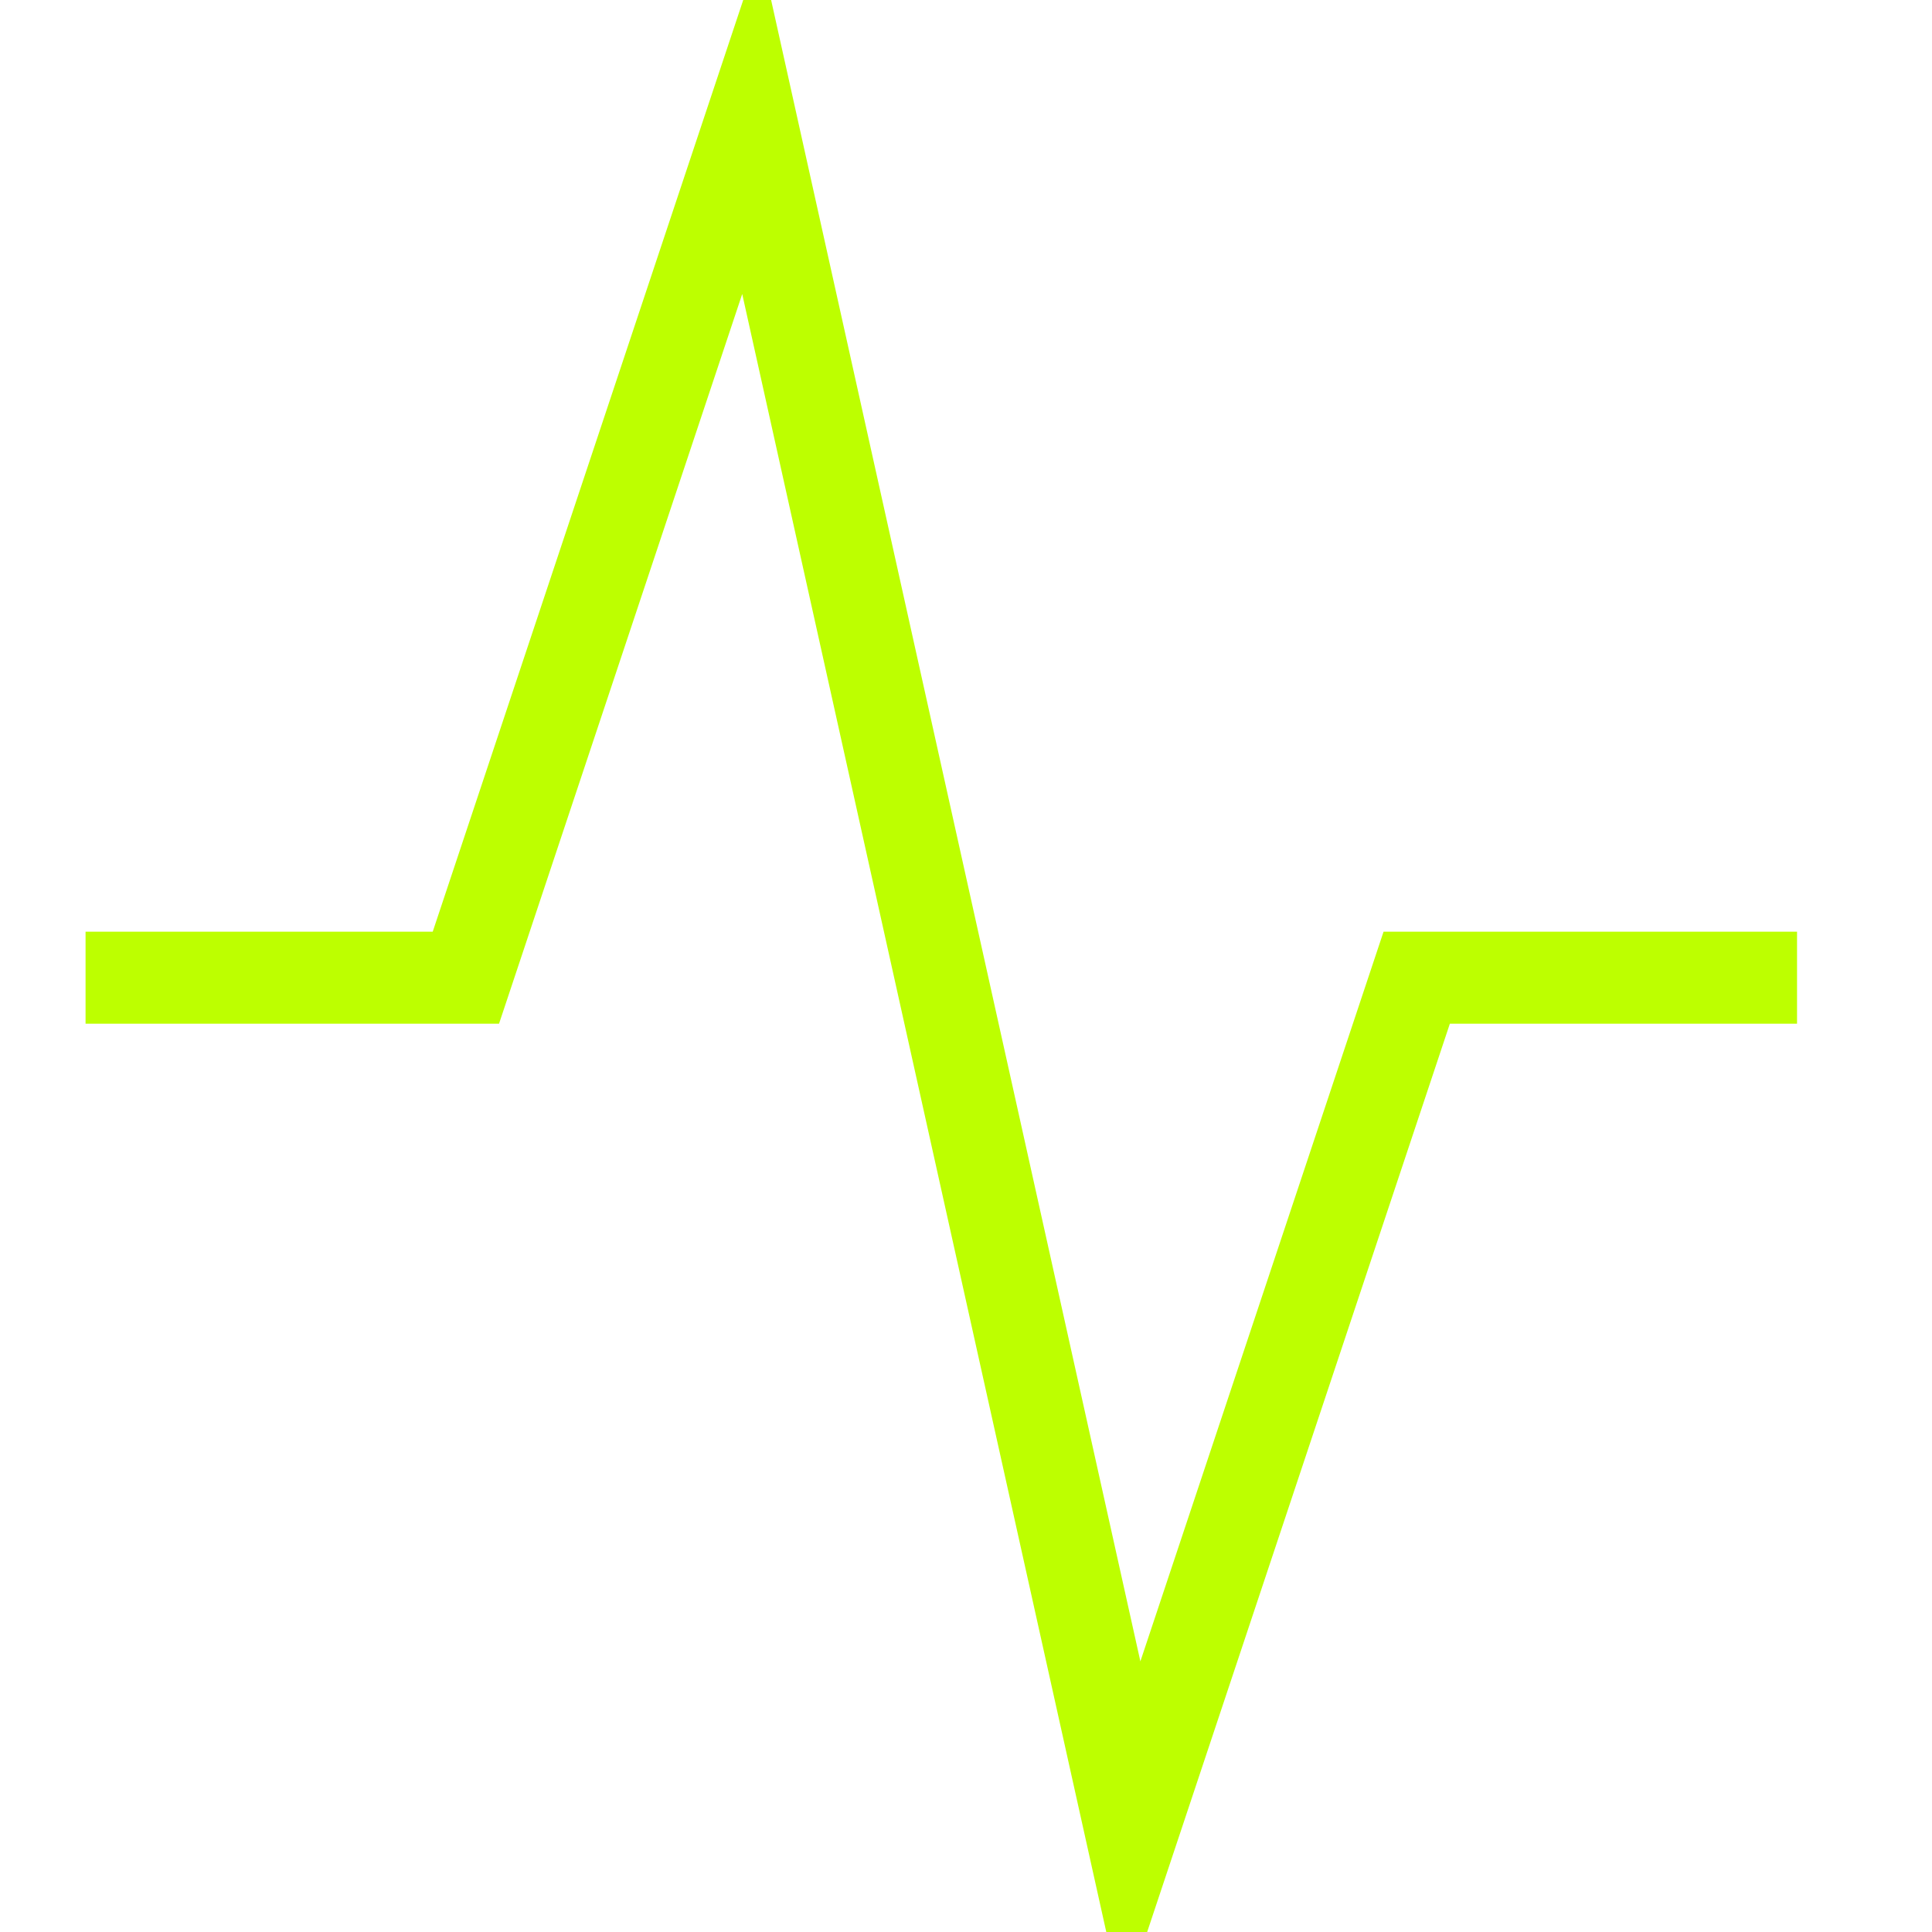 <svg width="21" height="21" viewBox="0 0 21 21" fill="none" xmlns="http://www.w3.org/2000/svg">
    <path d="M0.93 10.627H5.064L8.164 1.325L12.299 19.929L15.399 10.627H19.533"
        stroke="#BDFF00" strokeWidth="1.55" strokeLinecap="round" strokeLinejoin="round"/>
</svg>
    